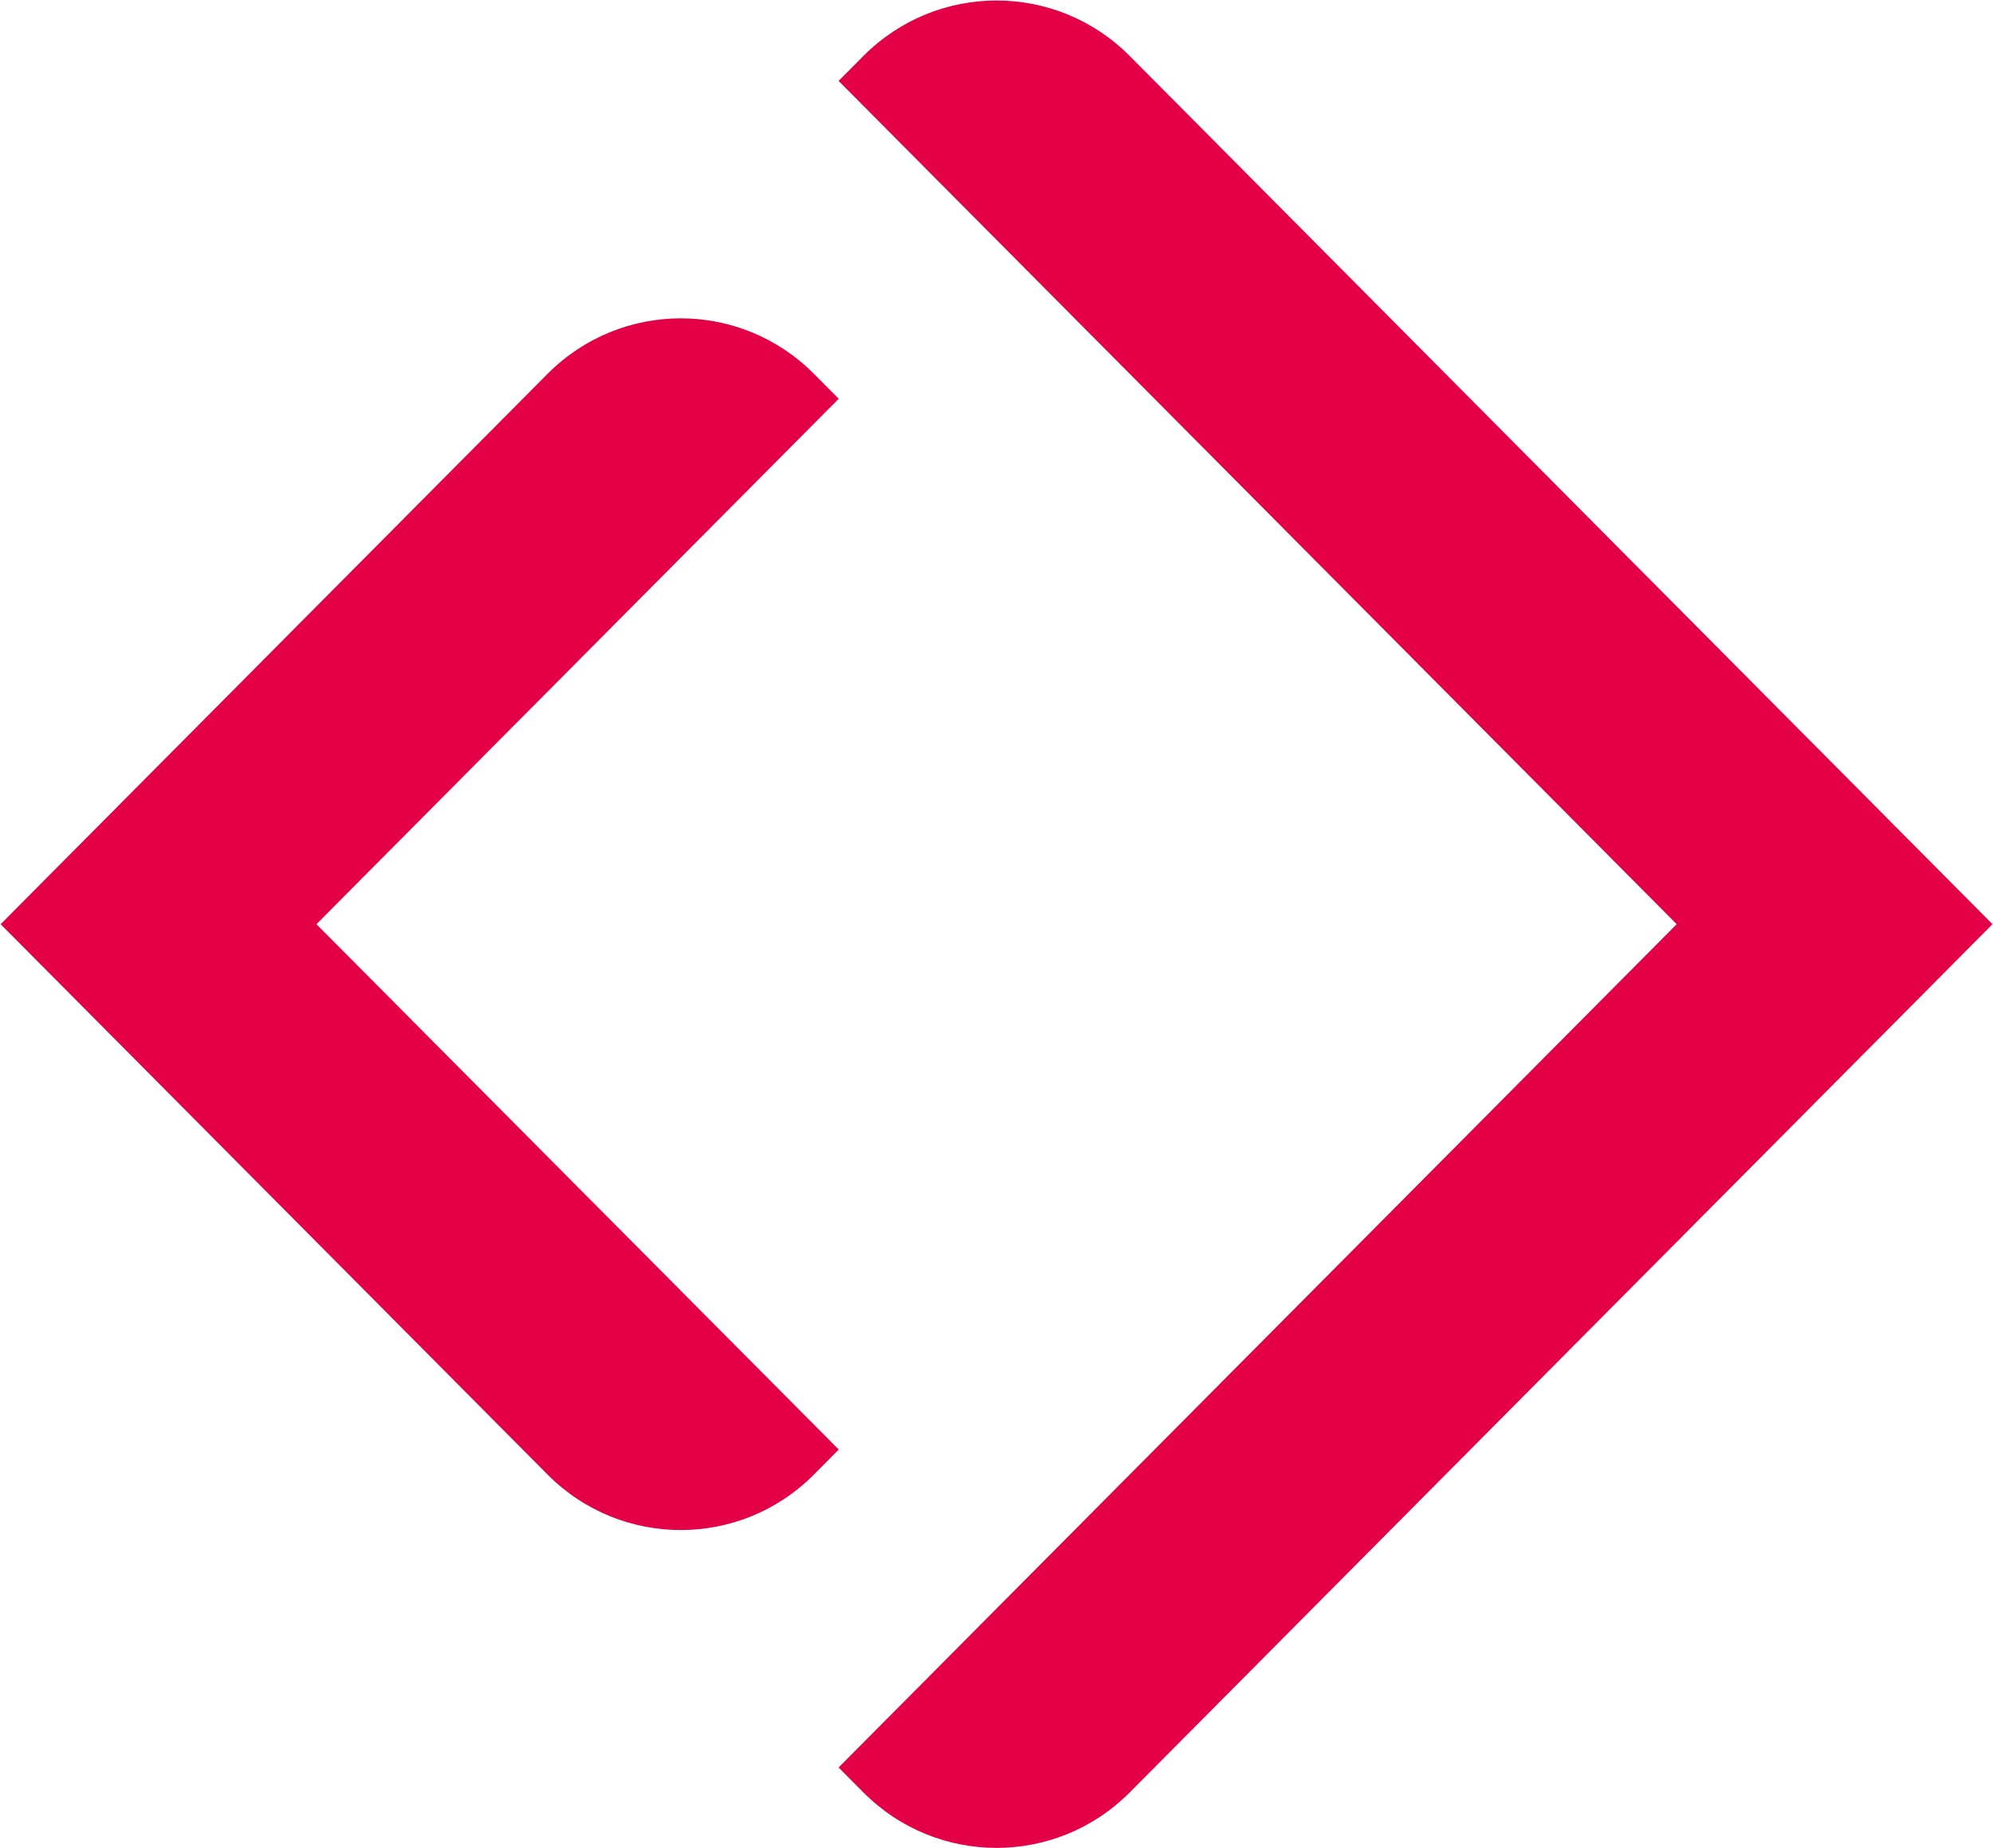 <svg version="1.2" xmlns="http://www.w3.org/2000/svg" viewBox="0 0 1584 1469" width="1584" height="1469">
	<title>ozk-logo-svg</title>
	<style>
		.s0 { fill: #e40046 } 
	</style>
	<g id="Symbols">
		<path id="diamond" fill-rule="evenodd" class="s0" d="m686.2 44.5c58.5-58.8 153.2-58.8 211.7 0l685.7 690-685.7 690c-58.5 58.8-153.2 58.8-211.7 0l-19.7-19.8 666.1-670.2-666.1-670.2zm-251 252.6c58.5-58.8 153.2-58.8 211.7 0l19.7 19.8-415.1 417.6 415.1 417.5-19.7 19.9c-58.5 58.8-153.2 58.8-211.7 0l-434.7-437.4z"/>
	</g>
</svg>